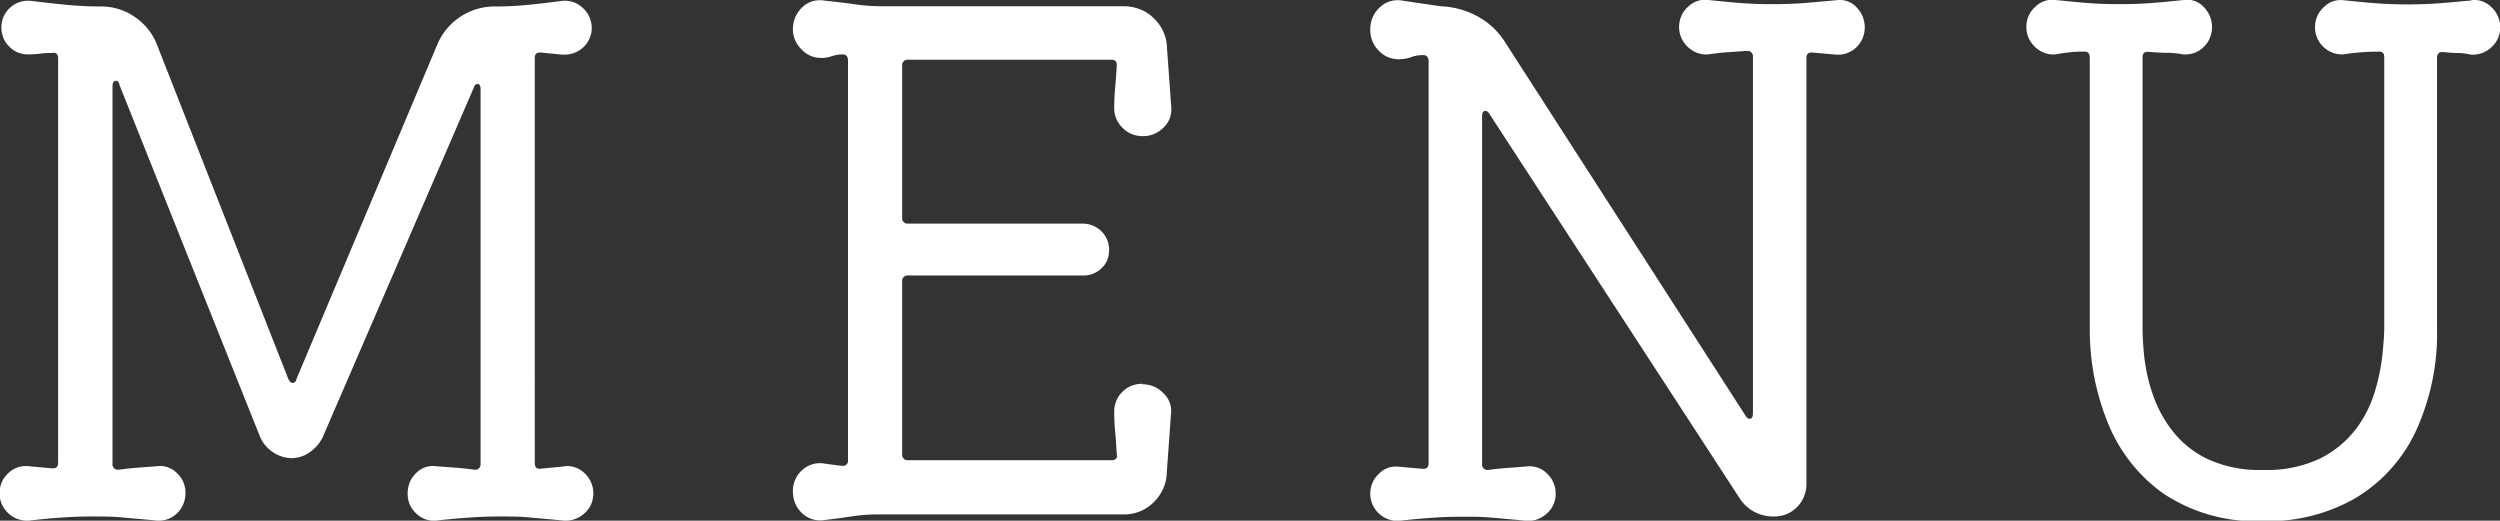 <svg id="b" data-name="レイヤー_2" xmlns="http://www.w3.org/2000/svg" viewBox="0 0 107.99 22.49"><rect x="0" y="0" width="107.99" height="22.49" fill="#333333" stroke="none"/><g id="c" data-name="レイヤー_1"><g id="d" data-name="MENU" fill="#fff"><path id="e" data-name="パス_5" d="M24.36 20.14c.33-.04.65.07.89.3.24.22.38.54.38.87 0 .33-.13.64-.38.86-.24.22-.56.34-.89.32-.58-.06-1.08-.1-1.51-.14s-.84-.04-1.25-.04c-.38 0-.79.01-1.23.04-.44.03-.95.07-1.53.14-.32.03-.64-.09-.87-.32-.24-.22-.37-.53-.36-.86 0-.33.12-.64.36-.87.22-.23.55-.35.87-.3l.81.06c.28.02.56.05.84.09.13.02.25-.07.27-.2V3.85c0-.14-.04-.21-.12-.22s-.14.04-.18.17l-6.51 15.06c-.12.27-.32.49-.55.66-.24.18-.53.27-.82.27-.59-.02-1.12-.39-1.35-.93L5.16 3.67c-.02-.12-.07-.18-.15-.18-.1 0-.15.08-.15.24v16.29c-.02.13.07.25.2.27h.07c.28-.04.56-.07.84-.09l.81-.06c.32-.05.64.07.87.3.24.23.37.54.36.87 0 .32-.12.63-.36.86-.23.23-.55.34-.87.32-.58-.06-1.09-.1-1.52-.14s-.84-.04-1.25-.04-.81.01-1.25.04-.94.07-1.51.14c-.33.02-.65-.09-.89-.32-.24-.22-.38-.53-.38-.86 0-.33.13-.65.38-.87.23-.23.56-.34.89-.3l.99.09h.06c.14 0 .21-.08.21-.24V2.53c0-.2-.09-.28-.27-.24-.18 0-.35 0-.52.03-.17.02-.35.03-.52.03-.31 0-.6-.12-.81-.35-.22-.21-.33-.51-.33-.82C.06.85.2.54.45.32c.24-.22.57-.32.9-.28.66.08 1.21.14 1.65.18s.9.06 1.38.06c.52 0 1.02.16 1.44.45.43.29.77.71.96 1.2l5.67 14.43c.06.12.12.18.18.18.1 0 .16-.06.18-.18L18.9 1.9A2.68 2.68 0 0121.33.28c.5 0 .96-.02 1.38-.06s.94-.1 1.56-.18c.33-.04.66.07.9.3.25.22.39.54.39.87 0 .64-.53 1.15-1.17 1.15h-.12l-.9-.09h-.06c-.14 0-.21.08-.21.24V20c0 .2.1.28.3.24l.96-.09z"/><path id="f" data-name="パス_6" d="M49.35 16.6c.34 0 .66.13.9.38.25.23.38.57.33.92l-.18 2.52c-.01.48-.22.94-.57 1.28-.34.34-.81.53-1.29.52H37.92c-.39 0-.77.03-1.16.09-.39.06-.77.11-1.12.15-.35.07-.72-.04-.98-.28-.27-.24-.41-.59-.41-.95-.01-.35.14-.7.41-.93.26-.24.63-.34.98-.27l.69.09h.06c.12.02.22-.06.24-.18V2.62c0-.18-.08-.27-.24-.27-.16 0-.32.03-.47.08-.15.05-.31.08-.47.07-.32 0-.63-.14-.84-.38-.23-.23-.36-.53-.36-.86 0-.36.14-.7.41-.95.26-.25.62-.35.98-.28.4.04.82.09 1.25.15.4.06.81.09 1.22.09h10.44c.48 0 .95.18 1.29.52.35.33.56.79.57 1.28l.18 2.52c.04.33-.07.67-.31.9-.24.25-.57.4-.92.39-.33 0-.64-.12-.87-.36-.23-.22-.36-.52-.36-.84 0-.28.01-.57.04-.89.03-.31.05-.63.07-.94v-.06c0-.14-.08-.21-.24-.21h-8.76a.237.237 0 00-.27.2v6.61c-.02.13.07.25.2.27h7.6c.62 0 1.13.49 1.14 1.11v.03c0 .3-.11.59-.33.79-.22.21-.51.32-.81.31h-7.53a.237.237 0 00-.27.2v7.51c-.02.13.07.25.2.27H48c.2 0 .28-.09.24-.27-.02-.34-.04-.66-.07-.97-.03-.31-.04-.6-.04-.86 0-.32.12-.63.36-.86.23-.23.55-.35.87-.34z"/><path id="g" data-name="パス_7" d="M79.32.01c.32-.05.65.06.87.3.23.23.36.54.36.87 0 .32-.12.63-.36.86-.23.23-.55.34-.87.32l-1.02-.09h-.06c-.14 0-.21.08-.21.24V20.9c.01.76-.59 1.4-1.36 1.41h-.05c-.59.01-1.15-.28-1.47-.78L64.35 4.94c-.06-.1-.12-.15-.18-.15-.1 0-.15.08-.15.24v15c-.02.13.07.25.2.27h.07c.28-.04.57-.07.86-.09.29-.02.55-.04.79-.06.33-.04.65.07.88.3.24.22.38.54.38.87 0 .33-.13.64-.38.86-.24.22-.56.34-.88.32-.56-.06-1.06-.1-1.5-.14s-.86-.04-1.26-.04c-.38 0-.79.01-1.23.04-.44.03-.95.07-1.53.14-.65.03-1.2-.48-1.23-1.13v-.04c0-.33.13-.65.38-.87.22-.23.54-.34.85-.3l1.02.09h.06c.14 0 .21-.08.21-.24V2.65c0-.18-.08-.27-.24-.27-.18 0-.36.03-.52.09-.17.06-.35.09-.53.09-.33 0-.65-.13-.87-.38-.24-.24-.37-.57-.36-.92 0-.36.15-.71.42-.95.27-.25.63-.35.99-.28.26.04.53.08.81.12s.55.08.81.12c.55.02 1.09.16 1.57.42.48.25.89.62 1.19 1.08l10.41 16.17c.06.1.12.15.18.15.1 0 .15-.08.15-.24V2.47a.237.237 0 00-.21-.27h-.07l-.85.06c-.29.02-.56.05-.79.09-.33.03-.65-.09-.89-.32-.24-.22-.38-.53-.38-.86 0-.33.13-.65.38-.87.23-.23.56-.35.89-.3.58.06 1.08.11 1.51.14s.84.04 1.25.04.81-.01 1.25-.04.93-.08 1.51-.13z"/><path id="h" data-name="パス_8" d="M106.74.01c.33-.05.65.07.88.3.24.22.38.54.38.87 0 .33-.13.64-.38.86-.24.23-.56.34-.88.32-.19-.04-.38-.07-.57-.07-.2 0-.41-.02-.63-.04h-.06c-.14 0-.21.09-.21.27v11.64c.04 1.52-.27 3.04-.9 4.43a6.647 6.647 0 01-2.58 2.9 7.556 7.556 0 01-4.02 1.02c-1.52.07-3.02-.34-4.29-1.17a6.874 6.874 0 01-2.43-3.08c-.53-1.3-.79-2.69-.78-4.1V2.5c0-.18-.07-.27-.21-.27-.22 0-.44 0-.65.03-.21.02-.42.05-.61.09-.33.03-.65-.09-.89-.32-.24-.22-.38-.53-.38-.86 0-.33.13-.65.38-.87.23-.23.56-.35.89-.3.58.06 1.08.11 1.51.14s.84.04 1.25.04.81-.01 1.25-.04.94-.08 1.51-.14c.32-.05.65.06.87.3.23.23.36.54.36.87 0 .32-.12.63-.36.86-.23.23-.55.34-.87.32-.24-.04-.48-.07-.72-.07-.26 0-.52-.02-.78-.04h-.06c-.14 0-.21.08-.21.24v11.7c0 .3.02.7.07 1.2.06.54.17 1.07.35 1.59.19.58.47 1.12.84 1.6.4.53.93.96 1.53 1.25.76.35 1.59.51 2.43.48.85.03 1.69-.14 2.46-.5.6-.3 1.12-.73 1.53-1.26.37-.48.64-1.03.82-1.61.16-.52.27-1.05.33-1.59.05-.5.08-.89.08-1.17V2.47c0-.16-.07-.24-.21-.24-.26 0-.52.01-.79.03-.27.02-.53.05-.76.09-.65.03-1.2-.47-1.23-1.12v-.05c0-.33.13-.65.38-.87.22-.23.54-.34.85-.3.58.06 1.09.11 1.53.14s.85.04 1.23.04c.4 0 .82-.01 1.26-.04.44-.03.94-.08 1.5-.13z"/></g></g></svg>